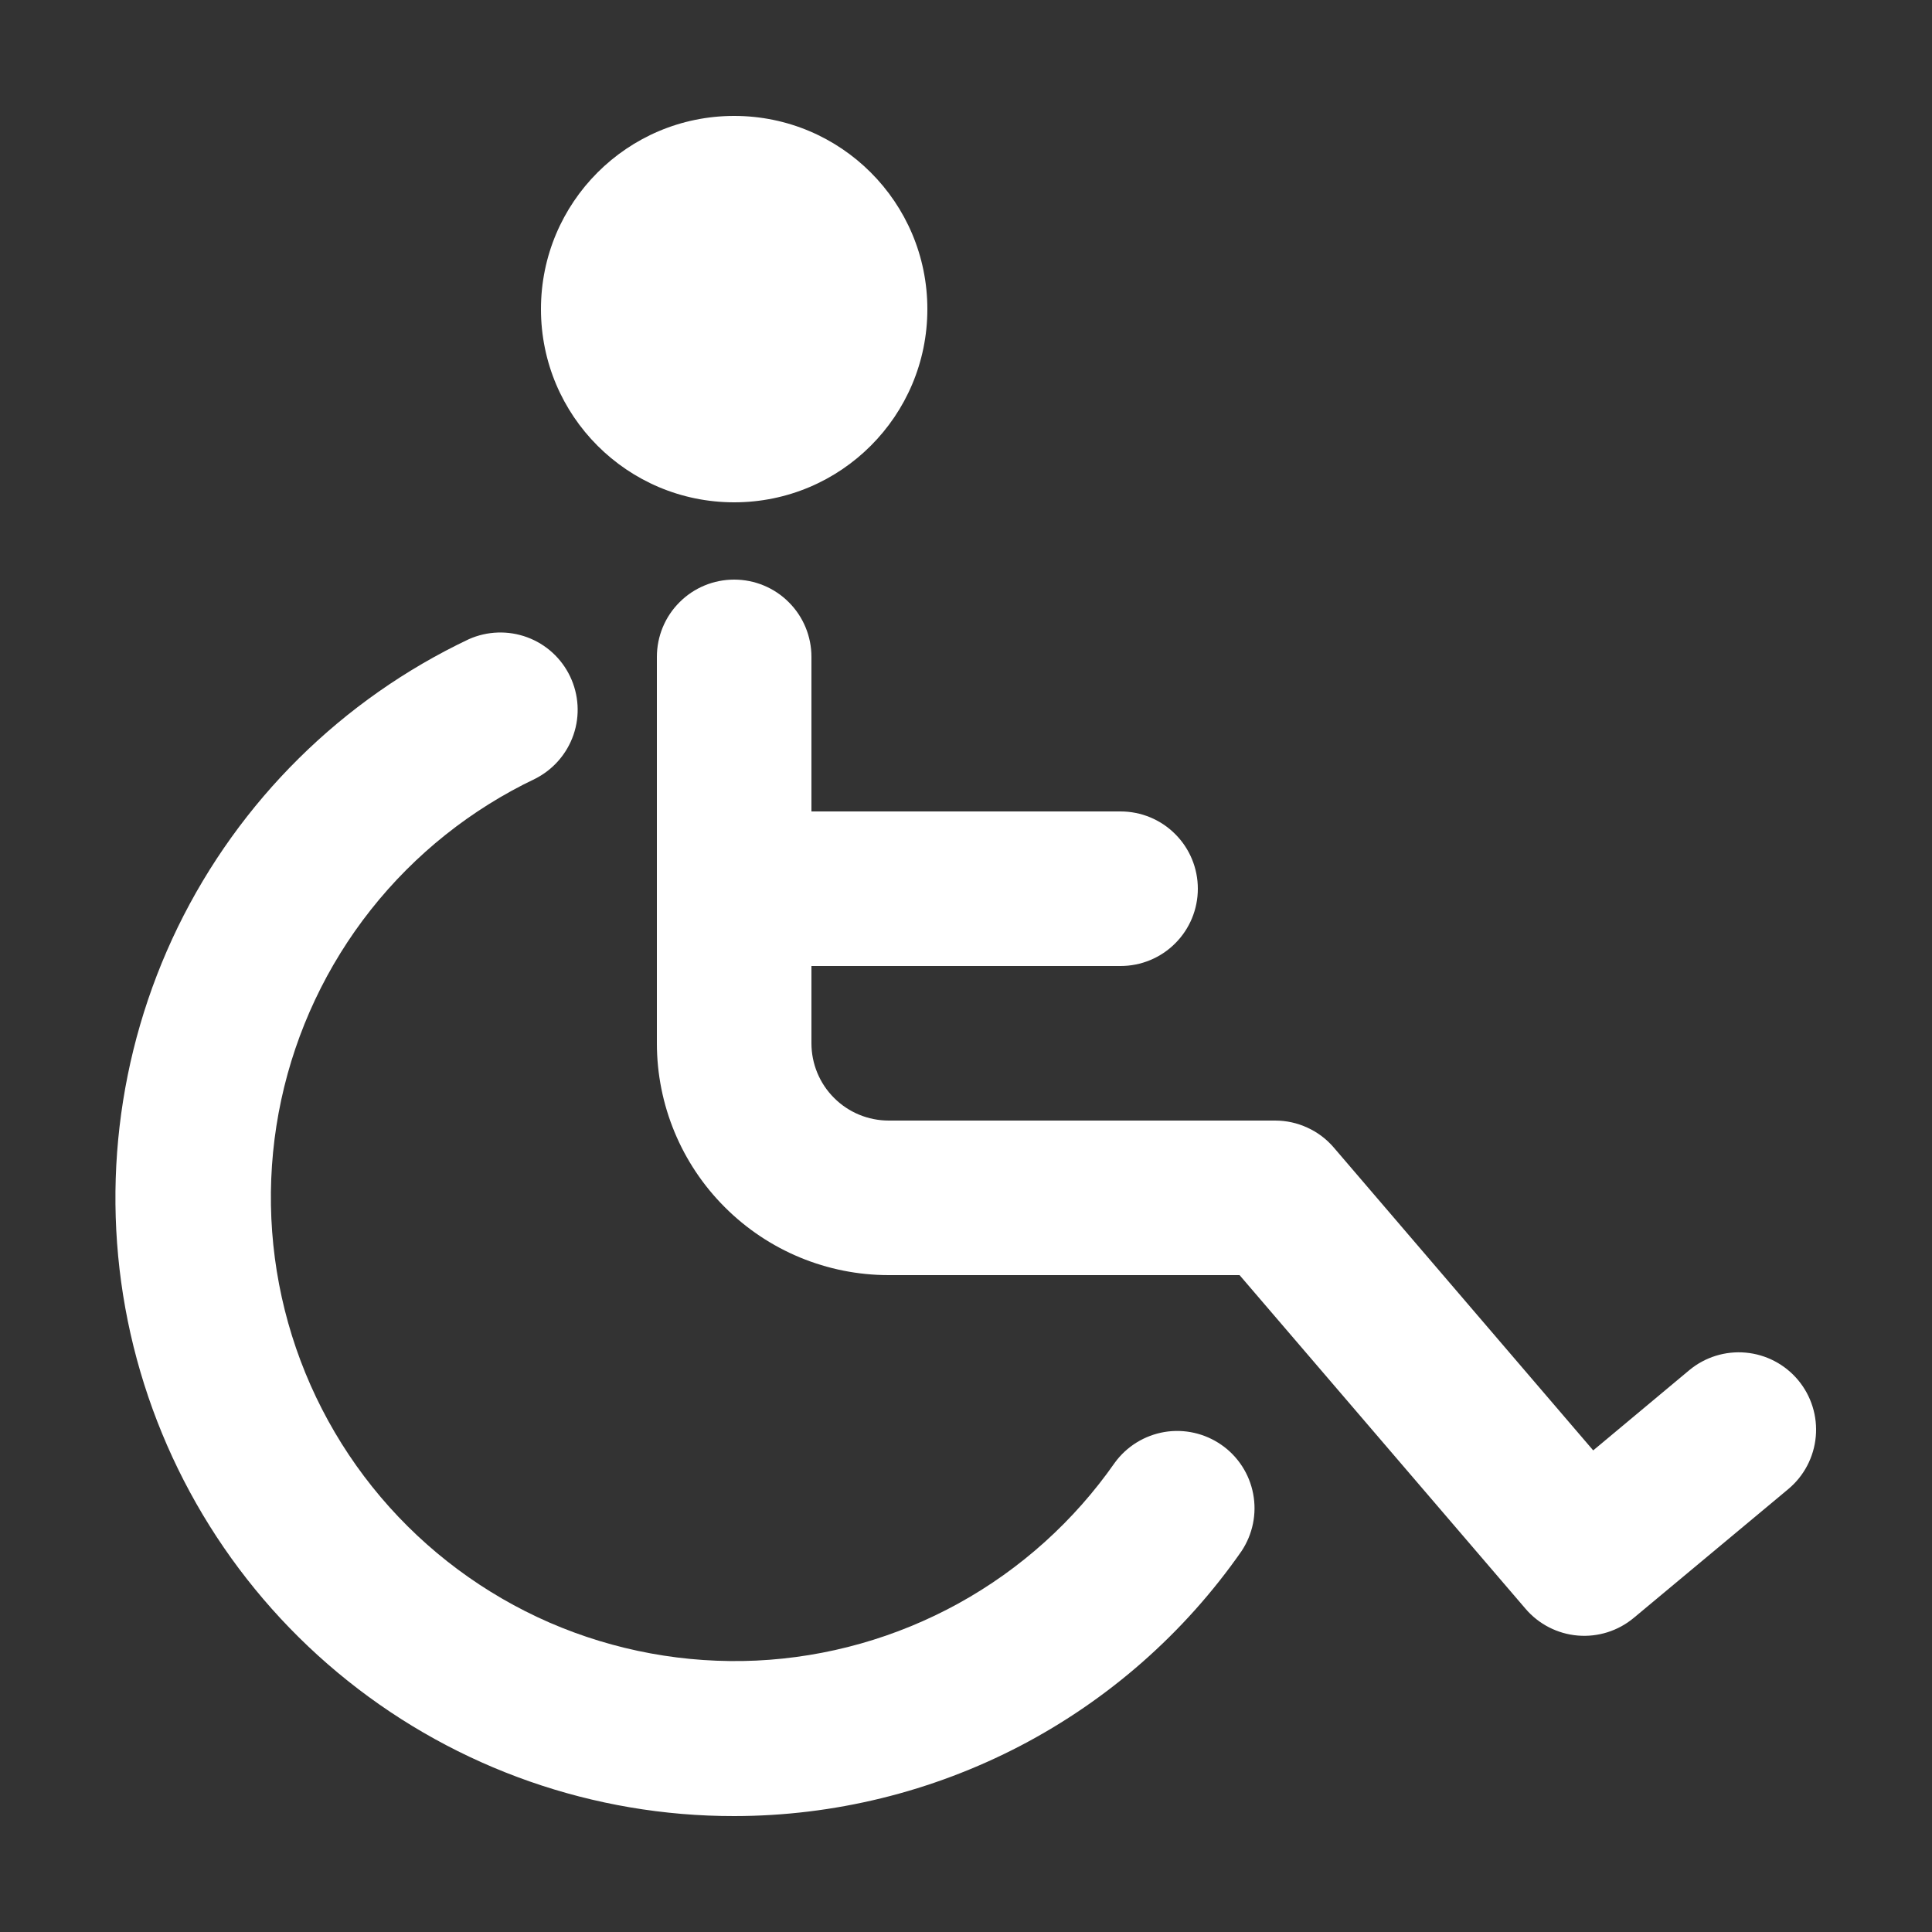 <svg width="25" height="25" viewBox="0 0 25 25" fill="none" xmlns="http://www.w3.org/2000/svg">
<rect x="0" y="0" width="25" height="25" fill="#333333" stroke="none"/>
<path d="M9.5 6.5C10.881 6.5 12 5.381 12 4C12 2.619 10.881 1.5 9.5 1.5C8.119 1.5 7 2.619 7 4C7 5.381 8.119 6.5 9.5 6.5Z" fill="white"/>
<path d="M9.5 23.5C10.79 23.499 12.06 23.187 13.203 22.591C14.346 21.994 15.328 21.13 16.065 20.072C16.21 19.854 16.265 19.588 16.216 19.331C16.168 19.074 16.02 18.846 15.806 18.697C15.591 18.547 15.326 18.487 15.068 18.53C14.81 18.574 14.579 18.716 14.425 18.928C13.899 19.681 13.208 20.304 12.403 20.748C11.599 21.191 10.703 21.445 9.786 21.488C8.868 21.53 7.953 21.362 7.11 20.996C6.268 20.629 5.521 20.074 4.927 19.373C4.333 18.672 3.908 17.844 3.685 16.953C3.462 16.062 3.446 15.132 3.639 14.233C3.832 13.335 4.229 12.493 4.798 11.773C5.368 11.052 6.096 10.472 6.925 10.077C7.158 9.959 7.336 9.755 7.421 9.508C7.506 9.261 7.49 8.991 7.378 8.755C7.266 8.519 7.066 8.336 6.821 8.246C6.576 8.156 6.306 8.165 6.067 8.271C4.425 9.049 3.097 10.364 2.301 11.997C1.506 13.631 1.29 15.487 1.689 17.259C2.089 19.032 3.08 20.616 4.5 21.75C5.919 22.884 7.683 23.502 9.5 23.5Z" fill="white"/>
<path d="M16.5 14.5H11.5C11.235 14.5 10.98 14.395 10.793 14.207C10.605 14.02 10.5 13.765 10.5 13.5V12.5H14.5C14.765 12.5 15.02 12.395 15.207 12.207C15.395 12.02 15.5 11.765 15.5 11.5C15.5 11.235 15.395 10.98 15.207 10.793C15.02 10.605 14.765 10.5 14.5 10.5H10.5V8.5C10.5 8.235 10.395 7.98 10.207 7.793C10.02 7.605 9.765 7.5 9.5 7.5C9.235 7.5 8.98 7.605 8.793 7.793C8.605 7.98 8.5 8.235 8.5 8.5V13.5C8.5 14.296 8.816 15.059 9.379 15.621C9.941 16.184 10.704 16.5 11.5 16.5H16.04L19.74 20.817C19.911 21.017 20.154 21.142 20.416 21.164C20.678 21.186 20.938 21.104 21.14 20.936L23.14 19.269C23.344 19.099 23.472 18.855 23.496 18.59C23.52 18.326 23.438 18.063 23.268 17.859C23.098 17.655 22.854 17.527 22.59 17.503C22.325 17.479 22.062 17.561 21.858 17.731L20.616 18.768L17.26 14.85C17.166 14.74 17.05 14.652 16.918 14.592C16.787 14.531 16.644 14.5 16.5 14.5Z" fill="white"/>
</svg>
